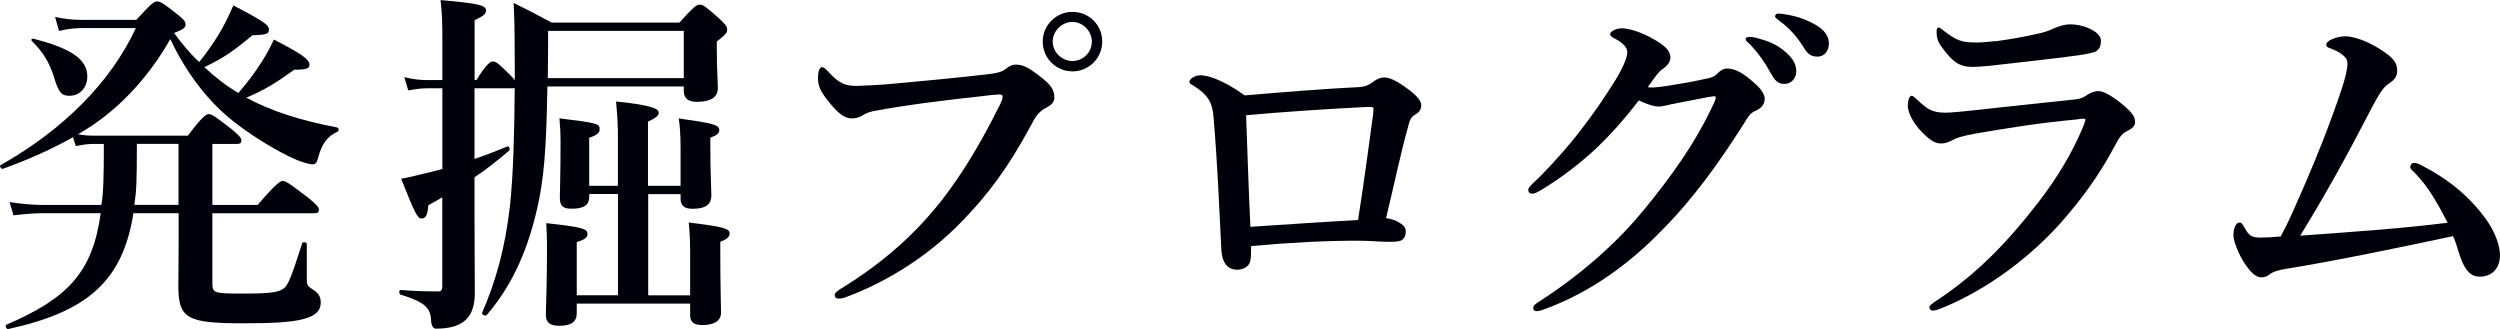 <?xml version="1.0" encoding="UTF-8"?>
<svg id="_レイヤー_2" data-name="レイヤー 2" xmlns="http://www.w3.org/2000/svg" viewBox="0 0 313.48 41.27">
  <defs>
    <style>
      .cls-1 {
        fill: #00000a;
        stroke-width: 0px;
      }
    </style>
  </defs>
  <g id="_レイヤー_2-2" data-name="レイヤー 2">
    <g>
      <path class="cls-1" d="M17.11,2.47C18.96.45,19.32.18,19.68.18c.45,0,.85.27,2.56,1.62.76.58,1.03.9,1.03,1.26,0,.41-.27.63-1.44,1.08.95,1.3,1.98,2.56,3.15,3.64.95-1.17,1.71-2.29,2.39-3.37.72-1.17,1.3-2.38,1.89-3.73,4.23,2.2,4.46,2.52,4.46,3.06,0,.49-.27.63-2.07.68-2.25,1.89-3.64,2.88-6.03,4,1.3,1.21,2.74,2.34,4.27,3.24,1.12-1.3,2.12-2.61,2.93-3.91.58-.9,1.08-1.84,1.53-2.79,3.46,1.8,4.45,2.47,4.45,3.15,0,.49-.36.63-1.89.63-2.39,1.71-3.78,2.56-6.03,3.51,3.19,1.71,6.88,2.88,11.38,3.73.23.05.27.45.05.54-1.26.58-1.94,1.48-2.43,3.28-.13.58-.31.81-.67.81-.45,0-1.12-.23-1.98-.54-2.43-1.03-6.21-3.33-8.68-5.44-2.88-2.47-5.31-5.76-7.2-9.72-2.75,4.86-6.71,9.18-11.56,11.92.72.14,1.26.18,1.89.18h11.88c1.75-2.34,2.29-2.7,2.61-2.7.41,0,.9.36,2.88,1.89.85.72,1.22,1.08,1.22,1.4s-.14.45-.58.45h-3.06v7.65h5.67c2.29-2.65,2.83-3.01,3.15-3.01.4,0,.9.36,3.15,2.07,1.03.85,1.39,1.21,1.39,1.53s-.13.45-.58.45h-12.78v8.59c0,1.48.04,1.48,4.19,1.48,3.19,0,4.23-.18,4.86-.72.54-.54.95-1.66,2.21-5.58.09-.22.58-.14.58.09v4.23c0,.9.04.99.63,1.39.81.49,1.12.95,1.12,1.71,0,.99-.58,1.66-2.16,2.07-1.48.41-3.87.54-7.51.54-7.15,0-8.19-.58-8.19-4.77,0-.94.04-1.93.04-5.8v-3.24h-5.67c-1.35,8.59-5.85,12.37-15.7,14.53-.23.05-.45-.45-.23-.54,7.69-3.33,10.8-6.52,11.83-13.99h-7.11c-1.17,0-2.29.09-3.83.27l-.49-1.66c1.75.27,3.06.36,4.36.36h7.15c.27-1.44.31-3.78.31-7.65h-1.35c-.63,0-1.3.09-2.16.27l-.36-1.12c-2.52,1.44-5.4,2.74-8.77,3.96-.23.09-.5-.36-.31-.45,7.96-4.5,13.86-10.48,16.96-17.19h-6.71c-.9,0-1.75.09-2.92.36l-.49-1.75c1.3.27,2.29.36,3.28.36h6.93ZM8.74,12.01c-1.04,0-1.4-.36-2.02-2.52-.67-1.89-1.31-2.92-2.7-4.32-.18-.18-.05-.36.18-.31,4.77,1.21,6.75,2.61,6.75,4.72,0,1.4-.95,2.43-2.21,2.43ZM17.16,18.04c0,4.72-.04,5.76-.31,7.65h5.53v-7.65h-5.22Z"/>
      <path class="cls-1" d="M64.54,7.69c0-3.96-.04-5.58-.14-7.33,2.16,1.08,2.52,1.26,4.77,2.47h16.02c1.8-1.98,2.16-2.25,2.52-2.25.45,0,.81.27,2.48,1.75.72.67.99.99.99,1.35,0,.45-.13.58-1.3,1.53v.81c0,2.65.13,4.14.13,5.04,0,1.08-.81,1.71-2.65,1.71-1.12,0-1.62-.49-1.62-1.39v-.54h-17.1c-.14,8.19-.45,11.7-1.31,15.43-1.39,5.98-3.55,10.03-6.3,13.23-.13.18-.67-.04-.58-.27,1.67-3.87,2.88-7.96,3.51-13.54.4-3.96.54-8.73.58-14.67-.09.05-.23.05-.36.05h-4.68v8.86c1.44-.49,2.83-1.03,4.14-1.57.22-.09.36.41.18.54-1.48,1.26-2.83,2.34-4.32,3.33v4.45c0,3.33.04,8.19.04,9.99,0,1.57-.36,2.7-1.12,3.42-.81.77-2.02,1.12-3.78,1.12-.31,0-.54-.36-.58-.94-.04-1.71-.81-2.38-3.82-3.33-.23-.04-.23-.58,0-.58,1.71.14,3.15.18,4.72.18.36,0,.5-.18.5-.63v-11.16c-.54.32-1.12.63-1.75.99-.09,1.17-.31,1.66-.85,1.66-.5,0-.81-.58-2.56-4.99.85-.14,1.75-.36,2.65-.59.81-.18,1.67-.4,2.52-.63v-10.12h-1.94c-.72,0-1.39.09-2.34.27l-.49-1.66c1.12.27,1.98.36,2.83.36h1.94v-4.72c0-2.74-.04-3.64-.23-5.31,4.68.41,5.71.63,5.71,1.31,0,.45-.4.72-1.44,1.21v7.51h.23c1.21-1.98,1.75-2.34,2.07-2.34.41,0,.81.36,2.11,1.66.27.27.5.49.63.72v-2.38ZM81.28,24.34v12.69h5.26v-5.35c0-1.57-.09-2.88-.18-3.78,4.46.54,5.13.77,5.13,1.39,0,.41-.36.72-1.17,1.04v1.48c0,3.87.09,6.57.09,7.42,0,.99-.85,1.53-2.34,1.53-1.03,0-1.53-.36-1.53-1.21v-1.48h-14.22v1.21c0,1.08-.72,1.57-2.16,1.57-1.21,0-1.71-.41-1.71-1.35,0-1.21.14-3.51.14-8.73,0-.99-.04-1.57-.09-2.79,4.41.49,5.17.68,5.17,1.35,0,.45-.36.72-1.35,1.03v6.66h5.17v-12.69h-3.6v.27c0,1.12-.63,1.57-2.25,1.57-.99,0-1.44-.31-1.44-1.35,0-.72.09-2.92.09-7.24,0-.85-.04-1.53-.14-2.74,4.77.58,5.04.67,5.04,1.35,0,.49-.36.77-1.31,1.08v6.03h3.6v-6.84c-.04-1.57-.14-2.79-.23-3.73,4.9.49,5.35.99,5.35,1.44,0,.32-.45.68-1.35,1.08v8.05h4.09v-4.72c0-1.53-.09-2.88-.23-3.73,4.46.63,5.08.81,5.08,1.48,0,.41-.31.63-1.12.94v1.17c0,3.1.13,5.35.13,6.03,0,1.21-.76,1.71-2.38,1.71-1.08,0-1.48-.45-1.48-1.3v-.54h-4.09ZM85.74,3.87h-17.01v1.93c0,1.44-.04,2.79-.04,4h17.05V3.87Z"/>
      <path class="cls-1" d="M109.63,13.9c-.85.18-1.21.41-1.57.63s-.85.32-1.31.32c-.76,0-1.62-.58-2.7-1.93-1.21-1.48-1.48-2.11-1.48-3.15,0-.9.23-1.35.5-1.35.22,0,.4.18.76.54,1.35,1.48,2.16,1.89,3.92,1.8,1.12-.05,2.21-.09,3.33-.18,4.41-.4,8.91-.81,13-1.3.81-.09,1.48-.22,2.02-.63.4-.31.76-.54,1.17-.54.9-.05,1.62.31,2.92,1.3,1.62,1.21,2.02,1.84,2.02,2.88,0,.41-.31.85-.94,1.17-1.04.49-1.44,1.21-1.94,2.16-3.02,5.58-5.4,8.68-8.55,11.97-4.9,5.13-10.53,8.14-14.85,9.72-.27.09-.54.13-.68.13-.4,0-.58-.09-.58-.49,0-.22.23-.4.72-.72,5.44-3.33,9.4-6.93,12.73-11.16,2.61-3.37,4.86-7.15,7.02-11.47.41-.76.58-1.17.58-1.53,0-.18-.22-.22-.45-.22s-.9.04-1.89.18c-4.5.49-9.76,1.12-13.77,1.89ZM138.21,5.22c0,2.07-1.67,3.73-3.73,3.73s-3.73-1.66-3.73-3.73,1.67-3.73,3.73-3.73,3.73,1.62,3.73,3.73ZM132,5.22c0,1.3,1.12,2.43,2.48,2.43s2.43-1.12,2.43-2.43-1.12-2.47-2.43-2.47-2.48,1.12-2.48,2.47Z"/>
      <path class="cls-1" d="M170.38,10.93c.72-.04,1.26-.27,1.62-.54.54-.41.99-.68,1.58-.68.67,0,1.53.45,2.25.95,1.53,1.03,2.38,1.84,2.38,2.52,0,.63-.27.9-.86,1.26-.27.18-.5.31-.76,1.35-.95,3.37-1.71,7.11-2.79,11.56.99.14,1.44.41,1.84.68.41.27.63.54.63,1.03s-.22,1.04-.81,1.17c-.45.09-.76.09-1.3.09-1.21,0-2.43-.14-3.87-.14-4,0-8.42.22-13.41.67,0,1.03,0,1.4-.13,1.98-.14.49-.72.99-1.62.99-1.17,0-1.89-.85-1.98-2.47-.27-5.35-.49-10.93-.99-16.74-.13-1.71-.67-2.7-2.43-3.82-.41-.27-.58-.27-.58-.54,0-.31.58-.81,1.39-.81.68,0,2.52.36,5.54,2.52,5.35-.45,9.72-.81,14.31-1.04ZM172.18,14.31c.04-.45.04-.54.04-.67,0-.18-.09-.22-.27-.22h-.72c-5.4.27-10.53.63-14.98,1.03.18,4.72.31,9.27.54,13.99,5.49-.36,9.4-.63,13.5-.85.76-4.86,1.35-9.27,1.89-13.27Z"/>
      <path class="cls-1" d="M221.28,12.37c0,.63-.32,1.17-1.17,1.53-.72.32-.95.81-1.39,1.53-3.06,4.81-6.34,9.45-10.39,13.5-4.1,4.23-8.96,7.74-14.58,9.81-.36.13-.67.27-1.04.27-.27,0-.45-.09-.45-.4s.22-.45.76-.81c5.76-3.73,9.99-7.69,13.14-11.52,3.28-4,6.52-8.41,8.86-13.59.09-.23.13-.36.13-.45s-.09-.18-.22-.18c-1.08.14-2.56.49-4.54.85-1.26.22-1.8.45-2.43.45s-1.58-.36-2.47-.77c-1.71,2.25-3.51,4.27-5.36,6.03-2.07,1.93-4.23,3.55-6.52,4.99-.81.49-1.17.67-1.44.67-.4,0-.54-.18-.54-.49,0-.36.63-.81,1.71-1.89,1.71-1.76,3.69-3.96,5.58-6.52,1.26-1.66,2.47-3.46,3.65-5.35.76-1.26,1.48-2.7,1.48-3.46s-.76-1.31-1.62-1.76c-.4-.22-.54-.36-.54-.54,0-.22.58-.72,1.49-.72.72,0,2.38.36,4.41,1.62,1.39.85,1.66,1.44,1.66,2.11,0,.49-.49,1.08-.99,1.39-.41.27-.72.67-1.84,2.25.13.05.45.05.67.05.9-.05,1.98-.22,3.51-.49,1.84-.31,3.01-.58,3.6-.72.36-.09.63-.22.95-.54.22-.23.67-.63,1.17-.63,1.08,0,2.07.54,3.64,1.98.67.58,1.12,1.3,1.12,1.8ZM223.57,6.25c1.21.94,1.67,1.76,1.67,2.7,0,.72-.5,1.57-1.49,1.57-.5,0-1.03-.14-1.53-1.04-.95-1.71-1.67-2.74-2.83-3.96-.18-.18-.5-.4-.5-.58,0-.27.22-.31.54-.31.41,0,.9.14,1.04.18,1.3.36,2.16.72,3.1,1.44ZM227.71,3.15c.95.54,1.62,1.3,1.62,2.29s-.63,1.66-1.39,1.66c-.68,0-1.17-.18-1.67-.99-.95-1.57-1.89-2.56-3.15-3.51-.18-.14-.54-.36-.54-.54,0-.22.18-.36.36-.36.27,0,.76.05,1.17.14,1.3.22,2.43.63,3.6,1.3Z"/>
      <path class="cls-1" d="M248.1,13.77c2.7-.32,6.43-.68,12.15-1.31.58-.04.99-.22,1.57-.63.36-.22.86-.41,1.31-.41.81,0,2.34,1.03,3.51,2.11.99.9,1.08,1.3,1.08,1.84,0,.49-.5.81-.95,1.04-.63.31-.9.58-1.62,1.93-1.75,3.33-4.09,6.66-7.02,9.9-3.38,3.73-8.68,8.01-14.76,10.44-.36.14-.72.27-.99.27s-.45-.18-.45-.45c0-.22.36-.4.63-.63,5.4-3.51,9.27-7.65,13-12.46,2.52-3.28,4.27-6.25,5.62-9.45.14-.31.32-.85.32-.94,0-.14-.09-.14-.32-.14-.18,0-.5.05-.72.09-4.81.45-8.37,1.03-12.87,1.8-1.71.32-2.29.54-2.7.77-.5.27-.99.45-1.44.45-.72,0-1.26-.22-2.47-1.44-1.3-1.35-1.75-2.61-1.75-3.28,0-.77.23-1.26.45-1.26.18,0,.27.09.67.45,1.3,1.21,1.89,1.67,3.64,1.67.58,0,2.52-.18,4.1-.36ZM250.26,5.17c1.67-.22,3.51-.54,5.49-.99,1.12-.27,1.58-.54,2.02-.72.54-.23,1.31-.41,1.75-.41,1.98,0,3.92,1.03,3.92,2.02,0,.58-.13,1.26-.9,1.48-.9.27-2.03.4-2.75.49-1.89.27-6.75.81-10.3,1.21-.9.09-1.62.14-2.16.14-1.62,0-2.52-.63-3.87-2.52-.54-.72-.63-1.3-.63-1.93,0-.31.09-.49.27-.49.13,0,.27.13.5.31,1.71,1.3,2.29,1.57,4.23,1.57.72,0,1.58-.09,2.43-.18Z"/>
      <path class="cls-1" d="M303,21.87c-.5-.49-.77-.67-.77-.9,0-.27.18-.54.45-.54.32,0,.58.09.9.27,3.51,1.8,6.25,4.05,8.37,7.11.95,1.39,1.53,3.1,1.53,4.14,0,1.66-.95,2.74-2.56,2.74-1.04,0-1.76-.67-2.39-2.38-.36-.99-.54-1.89-.94-2.7-6.97,1.48-14.54,3.06-20.88,4.09-1.12.18-1.71.4-2.02.63-.27.22-.63.45-1.08.45-.76,0-1.35-.58-2.12-1.71-.72-1.04-1.44-2.83-1.44-3.55,0-.45.13-1.62.81-1.62.18,0,.36.22.58.63.58,1.08.95,1.26,2.07,1.26.72,0,1.39-.05,2.47-.14.67-1.26,1.04-2.02,1.44-2.92,2.97-6.61,4.81-11.38,6.16-15.43.5-1.48.77-2.65.77-3.24,0-.36-.04-.72-.54-1.12-.41-.36-1.04-.68-1.67-.9-.41-.14-.45-.27-.45-.45,0-.54,1.44-1.04,2.38-1.04.77,0,2.34.36,4.23,1.53,1.89,1.17,2.29,1.8,2.29,2.83,0,.77-.5,1.21-1.04,1.57-.63.41-1.04.85-2.75,4.18-2.66,5.13-5.17,9.67-8.37,14.89,6.7-.49,12.28-.85,18.49-1.62-1.35-2.61-2.52-4.59-3.96-6.07Z"/>
    </g>
  </g>
</svg>